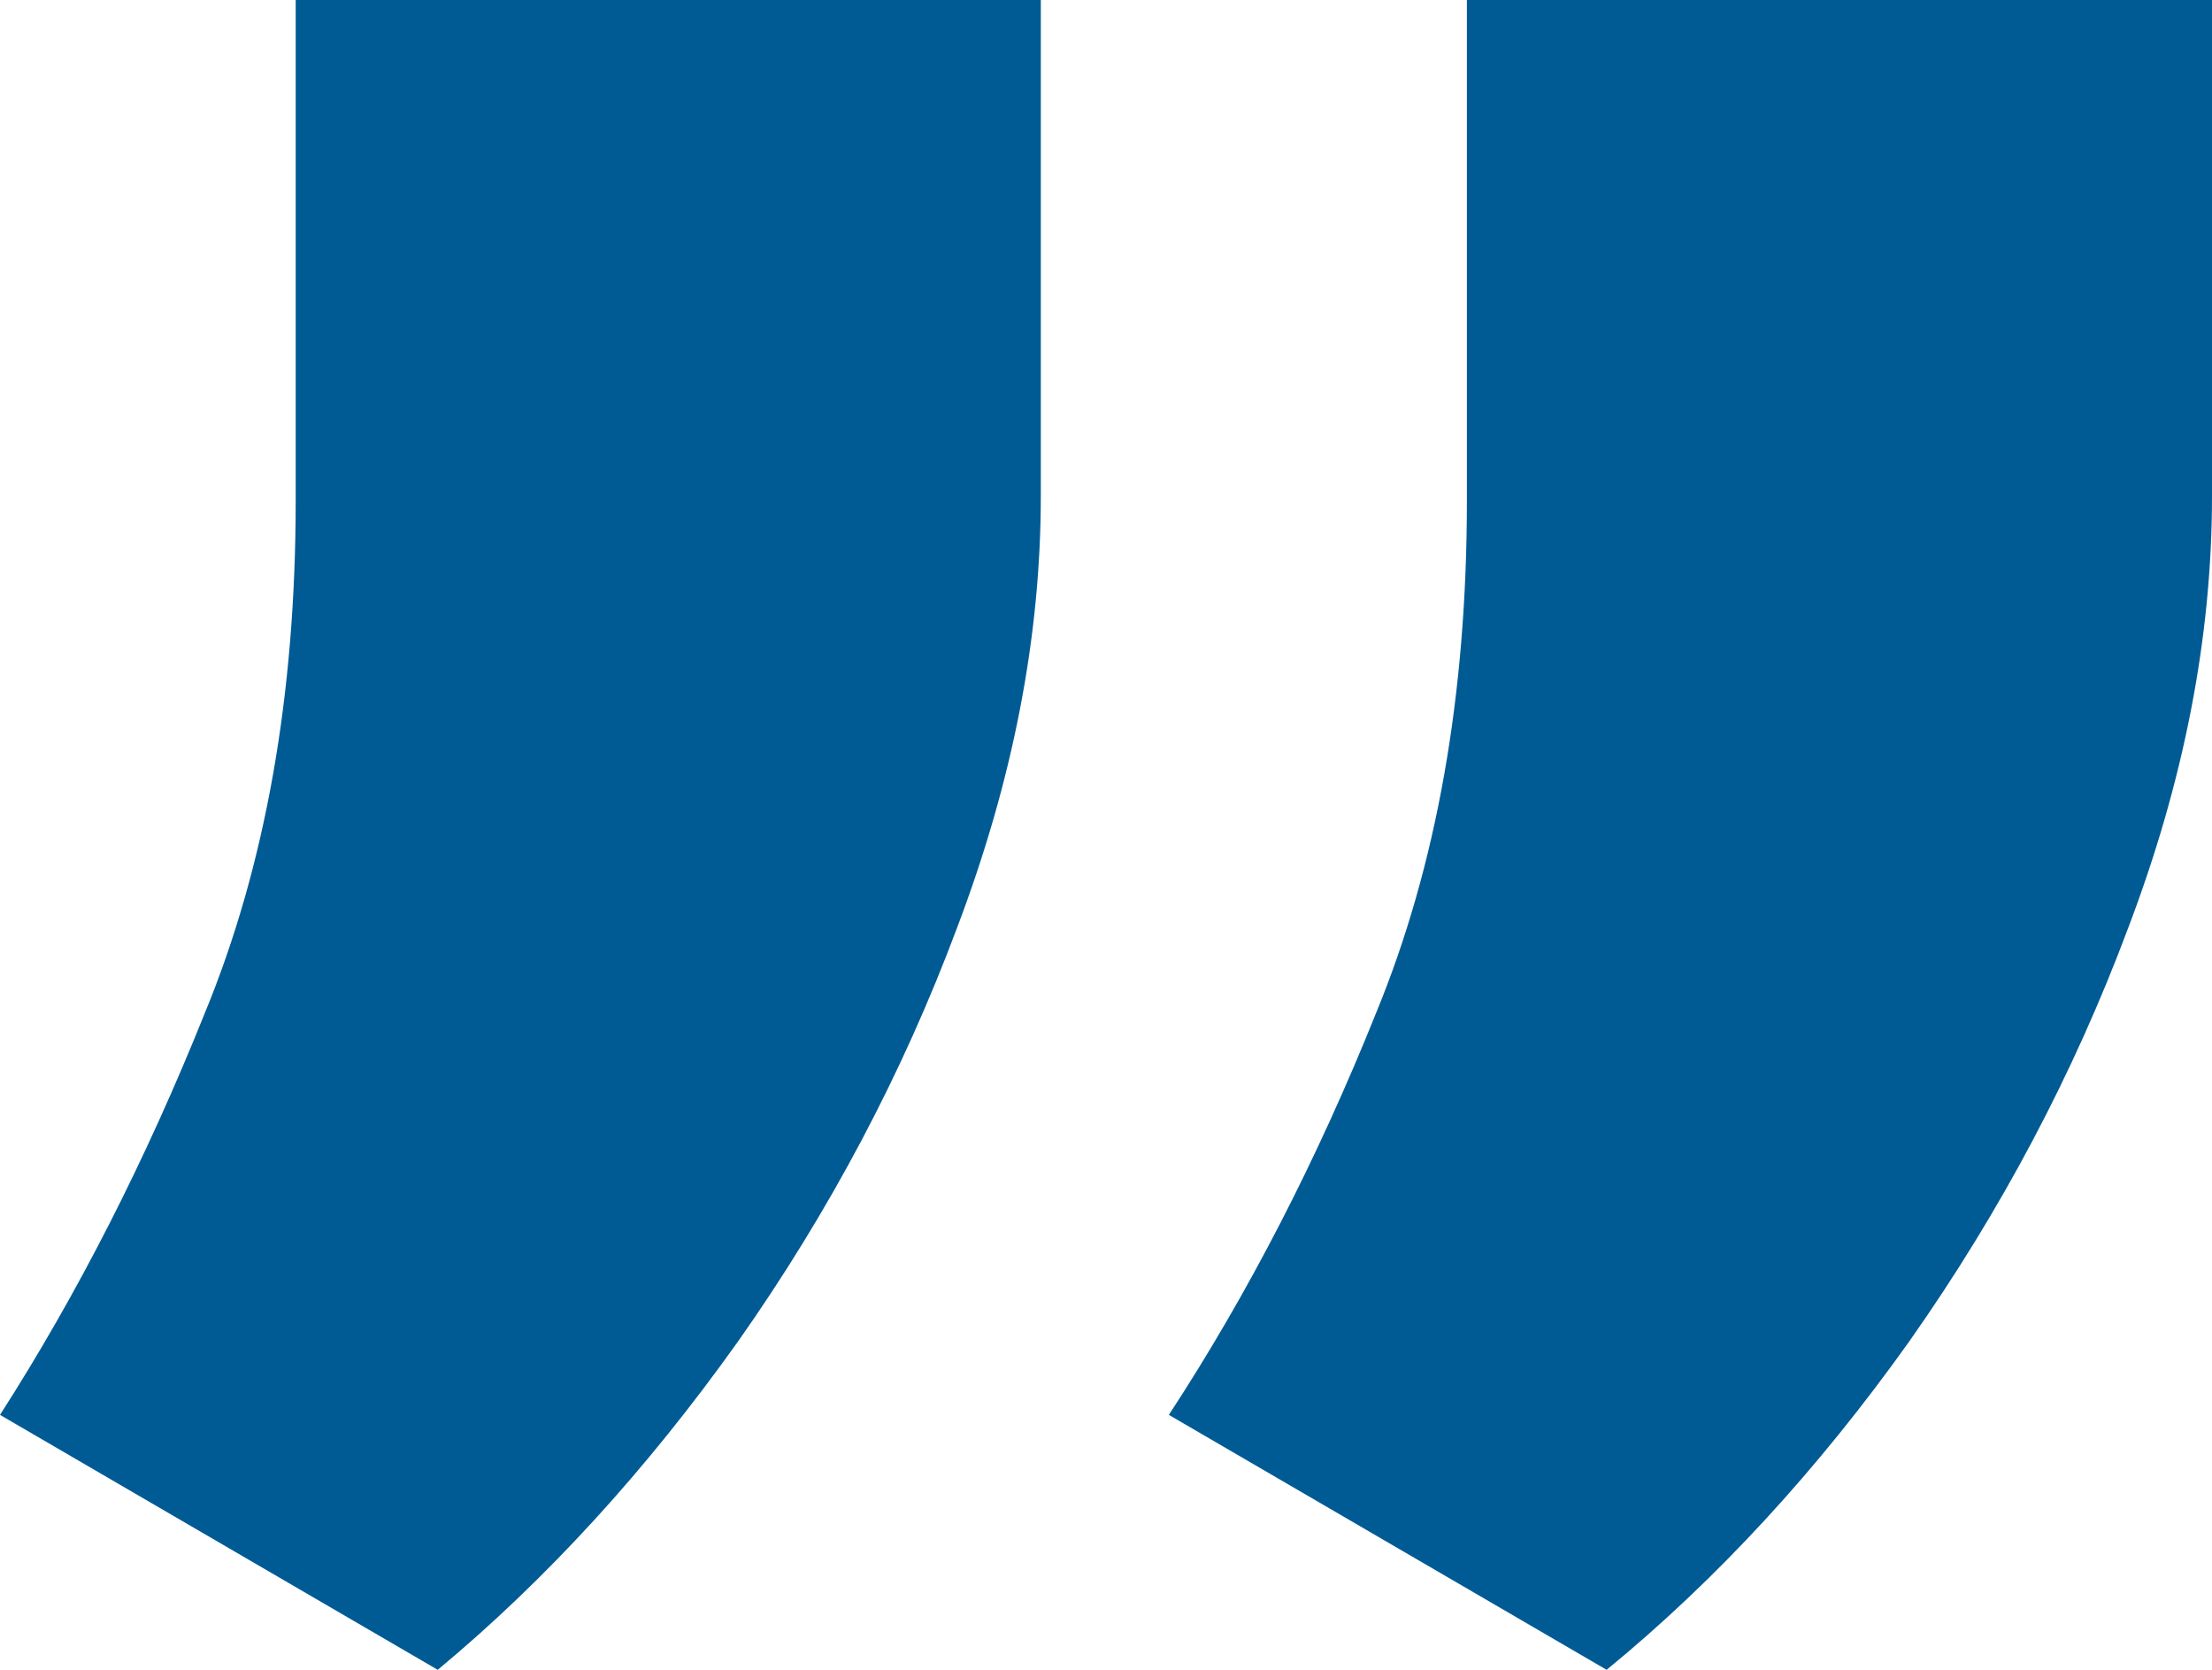 <?xml version="1.0" encoding="UTF-8"?> <svg xmlns="http://www.w3.org/2000/svg" width="53" height="40" viewBox="0 0 53 40" fill="none"> <path d="M24.938 0V11.884C24.938 15.259 24.268 18.707 22.93 22.228C21.628 25.713 19.88 29.014 17.685 32.132C15.491 35.213 13.092 37.836 10.488 40L0 33.893C1.86 30.995 3.496 27.785 4.909 24.264C6.36 20.743 7.085 16.653 7.085 11.995V0H24.938ZM53 0V11.884C53 15.259 52.331 18.707 50.992 22.228C49.69 25.713 47.942 29.014 45.747 32.132C43.553 35.213 41.135 37.836 38.495 40L28.006 33.893C29.903 30.995 31.558 27.785 32.972 24.264C34.422 20.743 35.147 16.653 35.147 11.995V0H53Z" fill="#005B95"></path> </svg> 